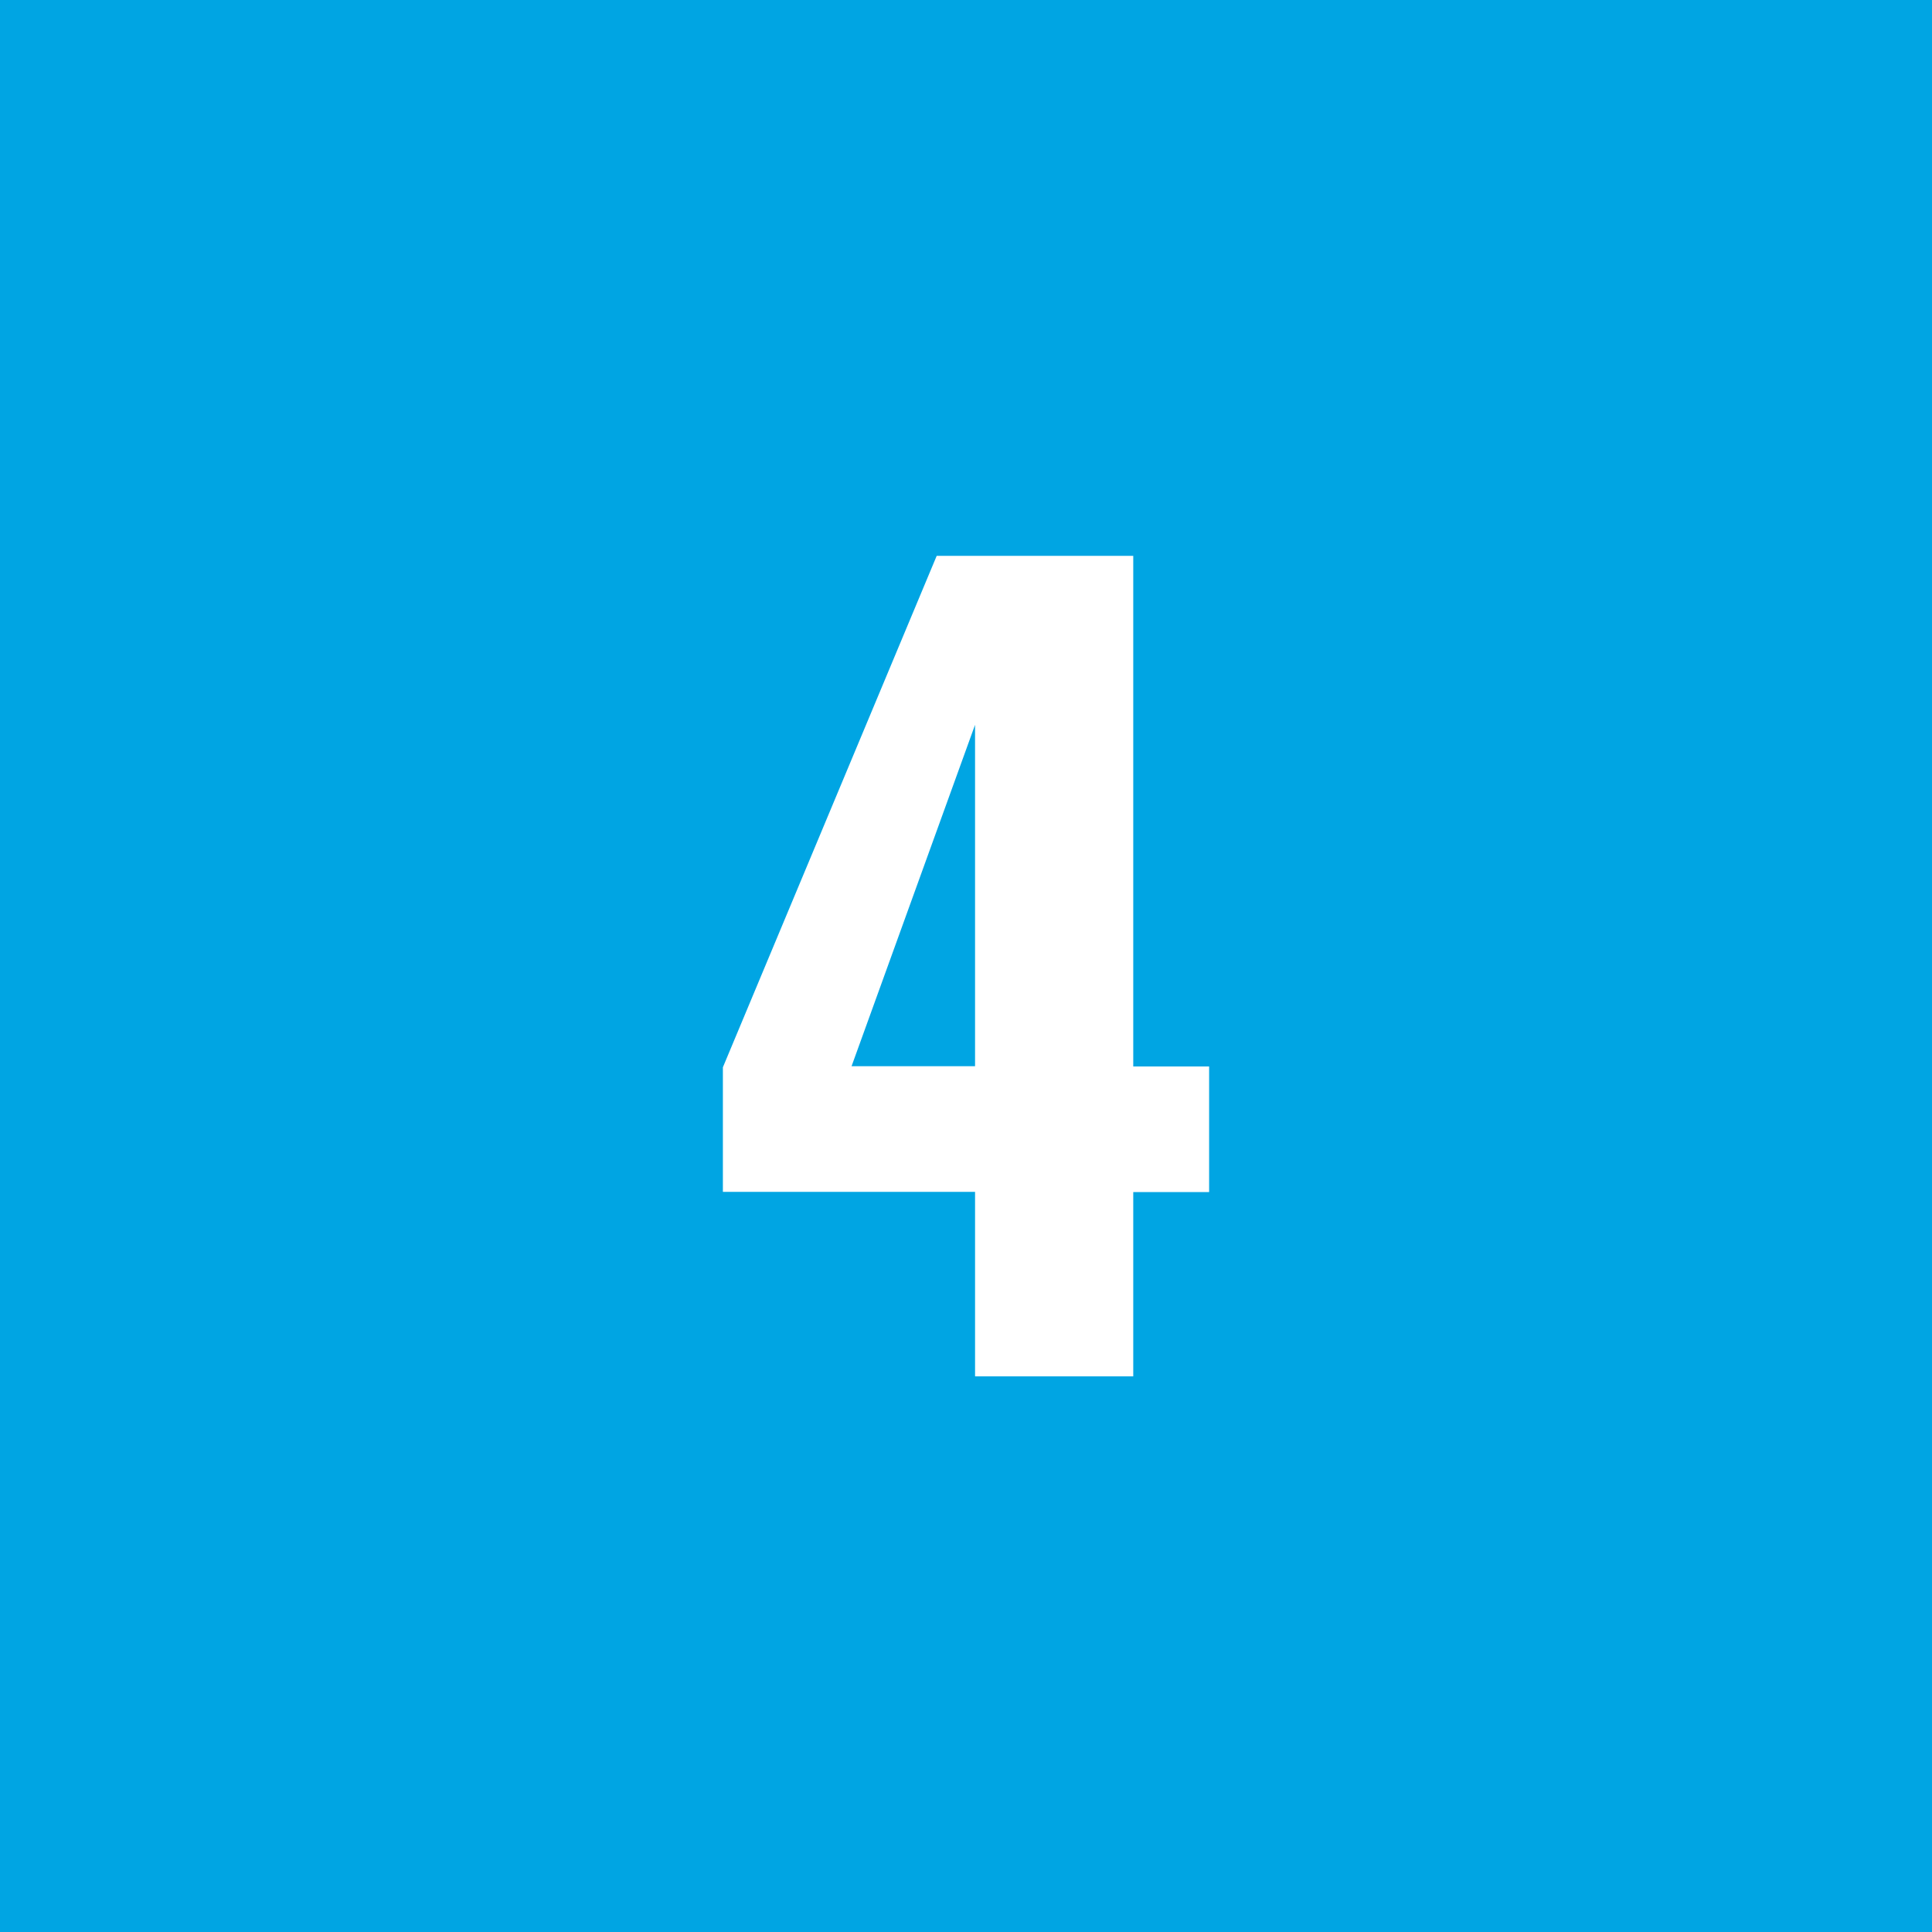 <?xml version="1.0" encoding="UTF-8"?>
<svg id="_レイヤー_2" data-name="レイヤー_2" xmlns="http://www.w3.org/2000/svg" viewBox="0 0 89.64 89.64">
  <defs>
    <style>
      .cls-1 {
        fill: #00a5e3;
      }

      .cls-2 {
        fill: #fff;
      }
    </style>
  </defs>
  <g id="_レイヤー_2-2" data-name="レイヤー_2">
    <g>
      <rect class="cls-1" width="89.64" height="89.64"/>
      <path class="cls-2" d="M45.24,63.85v-8.55h-11.7v-5.78l9.92-23.73h9.12v23.69h3.52v5.83h-3.52v8.55h-7.33ZM39.51,49.47h5.73v-15.84l-5.73,15.84Z"/>
    </g>
  </g>
</svg>